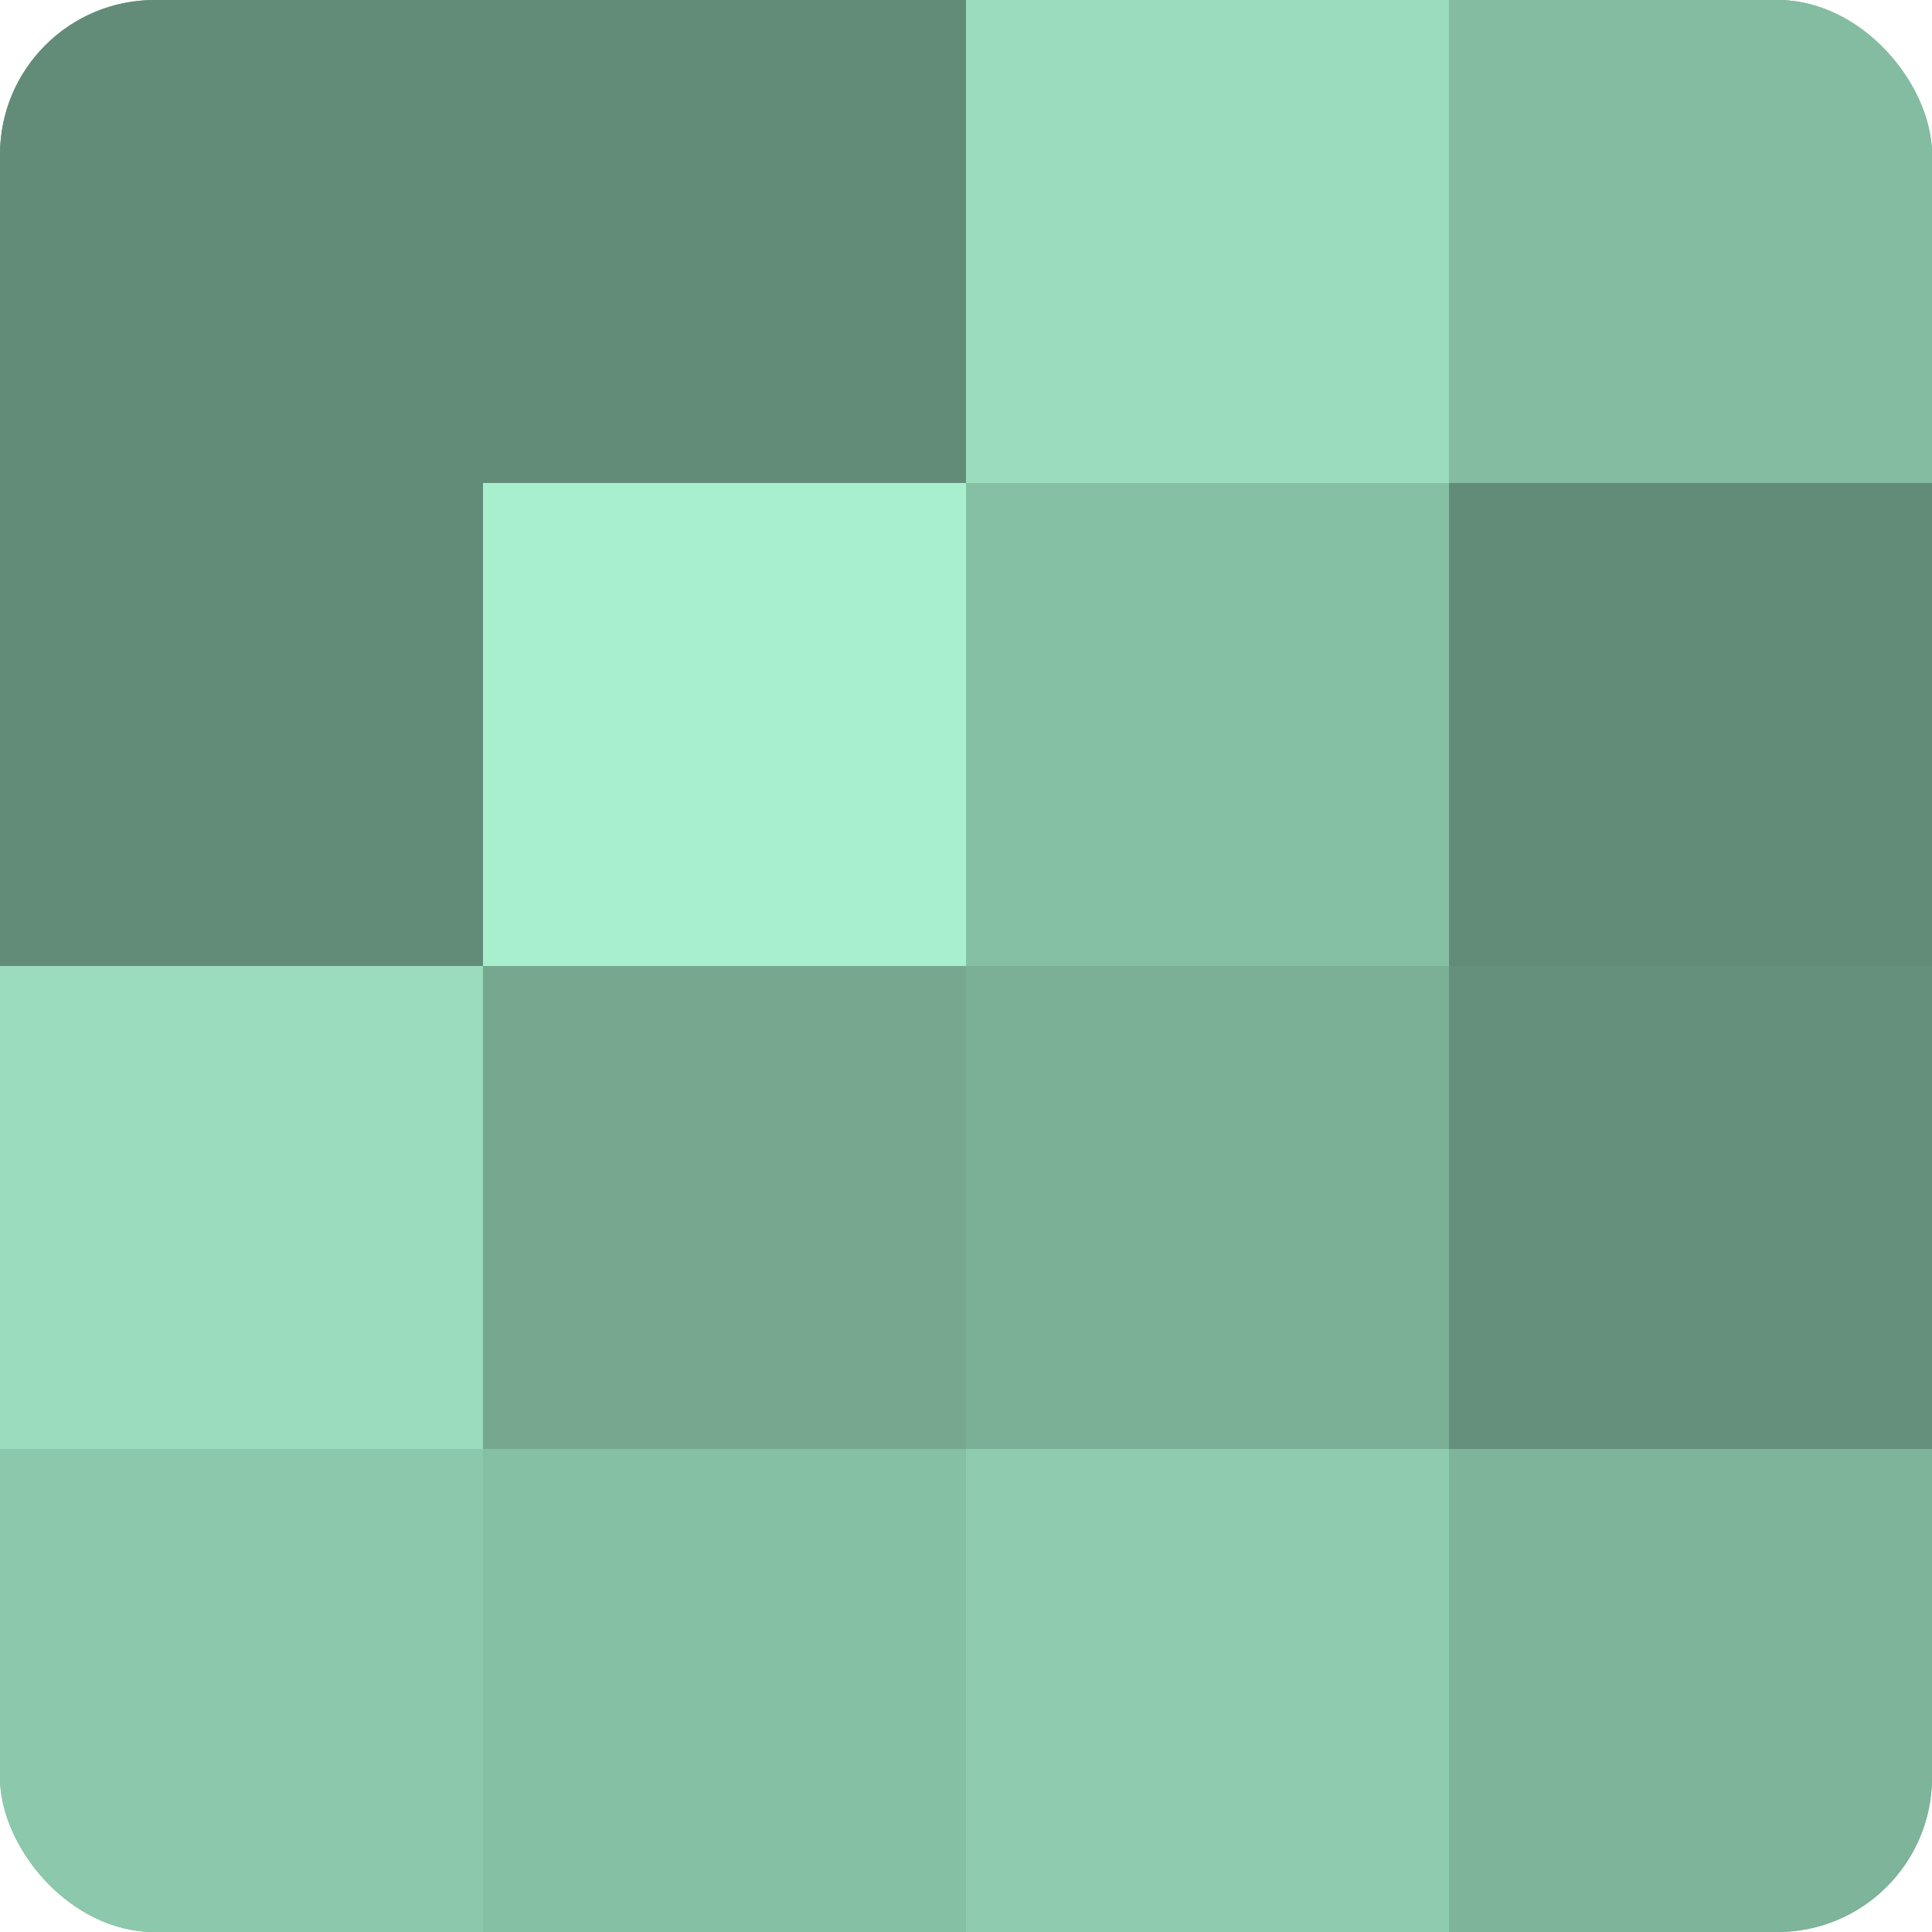 <?xml version="1.0" encoding="UTF-8"?>
<svg xmlns="http://www.w3.org/2000/svg" width="60" height="60" viewBox="0 0 100 100" preserveAspectRatio="xMidYMid meet"><defs><clipPath id="c" width="100" height="100"><rect width="100" height="100" rx="8" ry="8"/></clipPath></defs><g clip-path="url(#c)"><rect width="100" height="100" fill="#70a089"/><rect width="25" height="25" fill="#628c78"/><rect y="25" width="25" height="25" fill="#628c78"/><rect y="50" width="25" height="25" fill="#9adcbc"/><rect y="75" width="25" height="25" fill="#8cc8ab"/><rect x="25" width="25" height="25" fill="#628c78"/><rect x="25" y="25" width="25" height="25" fill="#a8f0cd"/><rect x="25" y="50" width="25" height="25" fill="#76a890"/><rect x="25" y="75" width="25" height="25" fill="#86c0a4"/><rect x="50" width="25" height="25" fill="#9adcbc"/><rect x="50" y="25" width="25" height="25" fill="#86c0a4"/><rect x="50" y="50" width="25" height="25" fill="#7bb096"/><rect x="50" y="75" width="25" height="25" fill="#8fccae"/><rect x="75" width="25" height="25" fill="#84bca1"/><rect x="75" y="25" width="25" height="25" fill="#628c78"/><rect x="75" y="50" width="25" height="25" fill="#65907b"/><rect x="75" y="75" width="25" height="25" fill="#7eb49a"/></g></svg>
